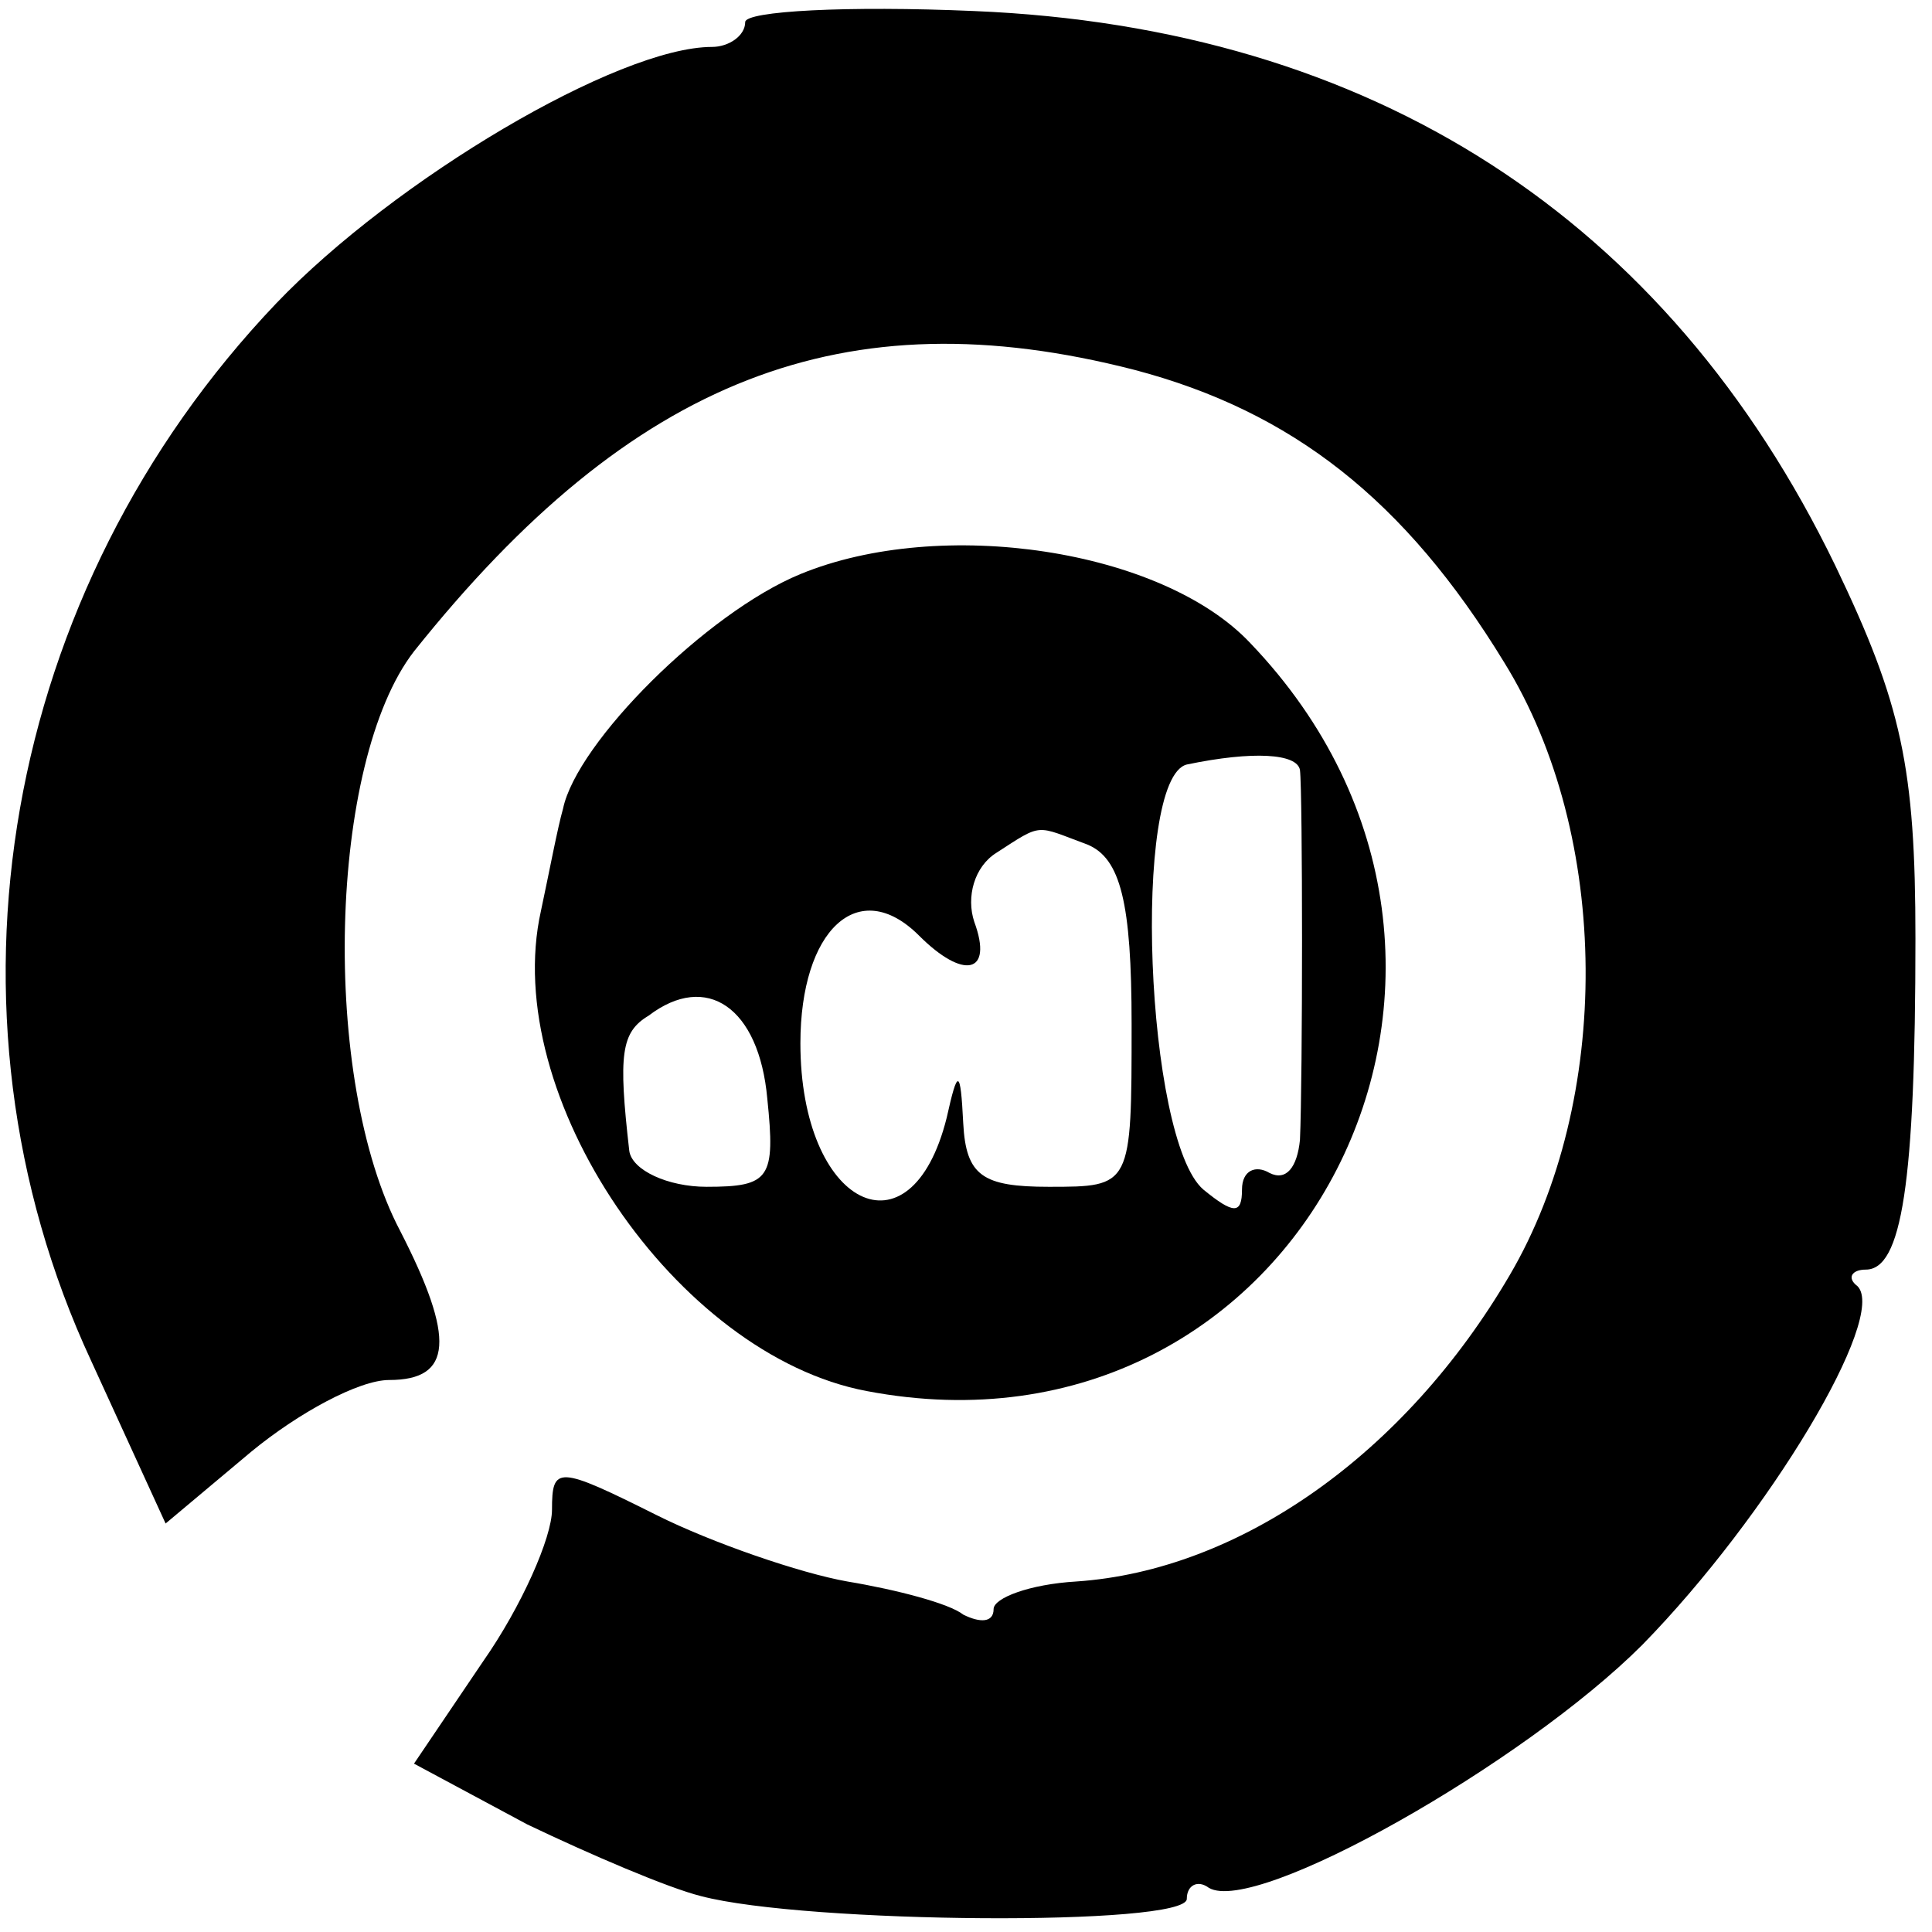 <?xml version="1.0" standalone="no"?>
<!DOCTYPE svg PUBLIC "-//W3C//DTD SVG 20010904//EN"
 "http://www.w3.org/TR/2001/REC-SVG-20010904/DTD/svg10.dtd">
<svg version="1.0" xmlns="http://www.w3.org/2000/svg"
 width="70pt" height="70pt" viewBox="0 0 70 70"
 preserveAspectRatio="xMidYMid meet">
<g transform="translate(0,70) scale(0.1,-0.1)"
fill="#000000" stroke="none">
<path d="M270 692 c0 -5 -6 -9 -12 -9 -34 0 -115 -48 -158 -93 -99 -104 -126
-256 -67 -383 l27 -59 31 26 c17 14 39 26 50 26 23 0 24 15 4 54 -29 55 -26
170 5 210 79 99 156 129 261 102 57 -15 98 -47 134 -106 39 -63 39 -159 2
-222 -38 -65 -98 -107 -157 -111 -17 -1 -30 -6 -30 -10 0 -5 -5 -5 -11 -2 -5
4 -24 9 -42 12 -17 3 -49 14 -69 24 -36 18 -38 18 -38 2 0 -10 -11 -35 -25
-55 l-25 -37 41 -22 c23 -11 51 -23 63 -26 38 -10 176 -11 176 -1 0 5 4 7 8 4
17 -10 114 45 157 88 46 47 89 119 78 130 -4 3 -2 6 3 6 13 0 18 31 18 120 0
62 -5 85 -29 135 -61 126 -168 195 -312 201 -46 2 -83 0 -83 -4z"/>
<path d="M290 492 c-34 -14 -81 -61 -86 -85 -2 -7 -5 -23 -8 -37 -15 -67 49
-161 118 -174 157 -30 251 154 139 271 -32 34 -112 46 -163 25z m181 -71 c1
-8 1 -112 0 -134 -1 -10 -5 -15 -11 -12 -5 3 -10 1 -10 -6 0 -9 -3 -9 -14 0
-21 18 -26 149 -6 154 24 5 40 4 41 -2z m-77 -27 c12 -5 16 -21 16 -65 0 -59
0 -59 -30 -59 -24 0 -30 4 -31 23 -1 20 -2 20 -6 2 -13 -52 -53 -32 -53 27 0
41 21 61 43 39 16 -16 27 -14 20 5 -3 9 0 20 8 25 17 11 14 10 33 3z m-116
-92 c3 -29 1 -32 -22 -32 -14 0 -27 6 -28 13 -4 35 -3 43 7 49 21 16 40 3 43
-30z"/>
</g>
</svg>
